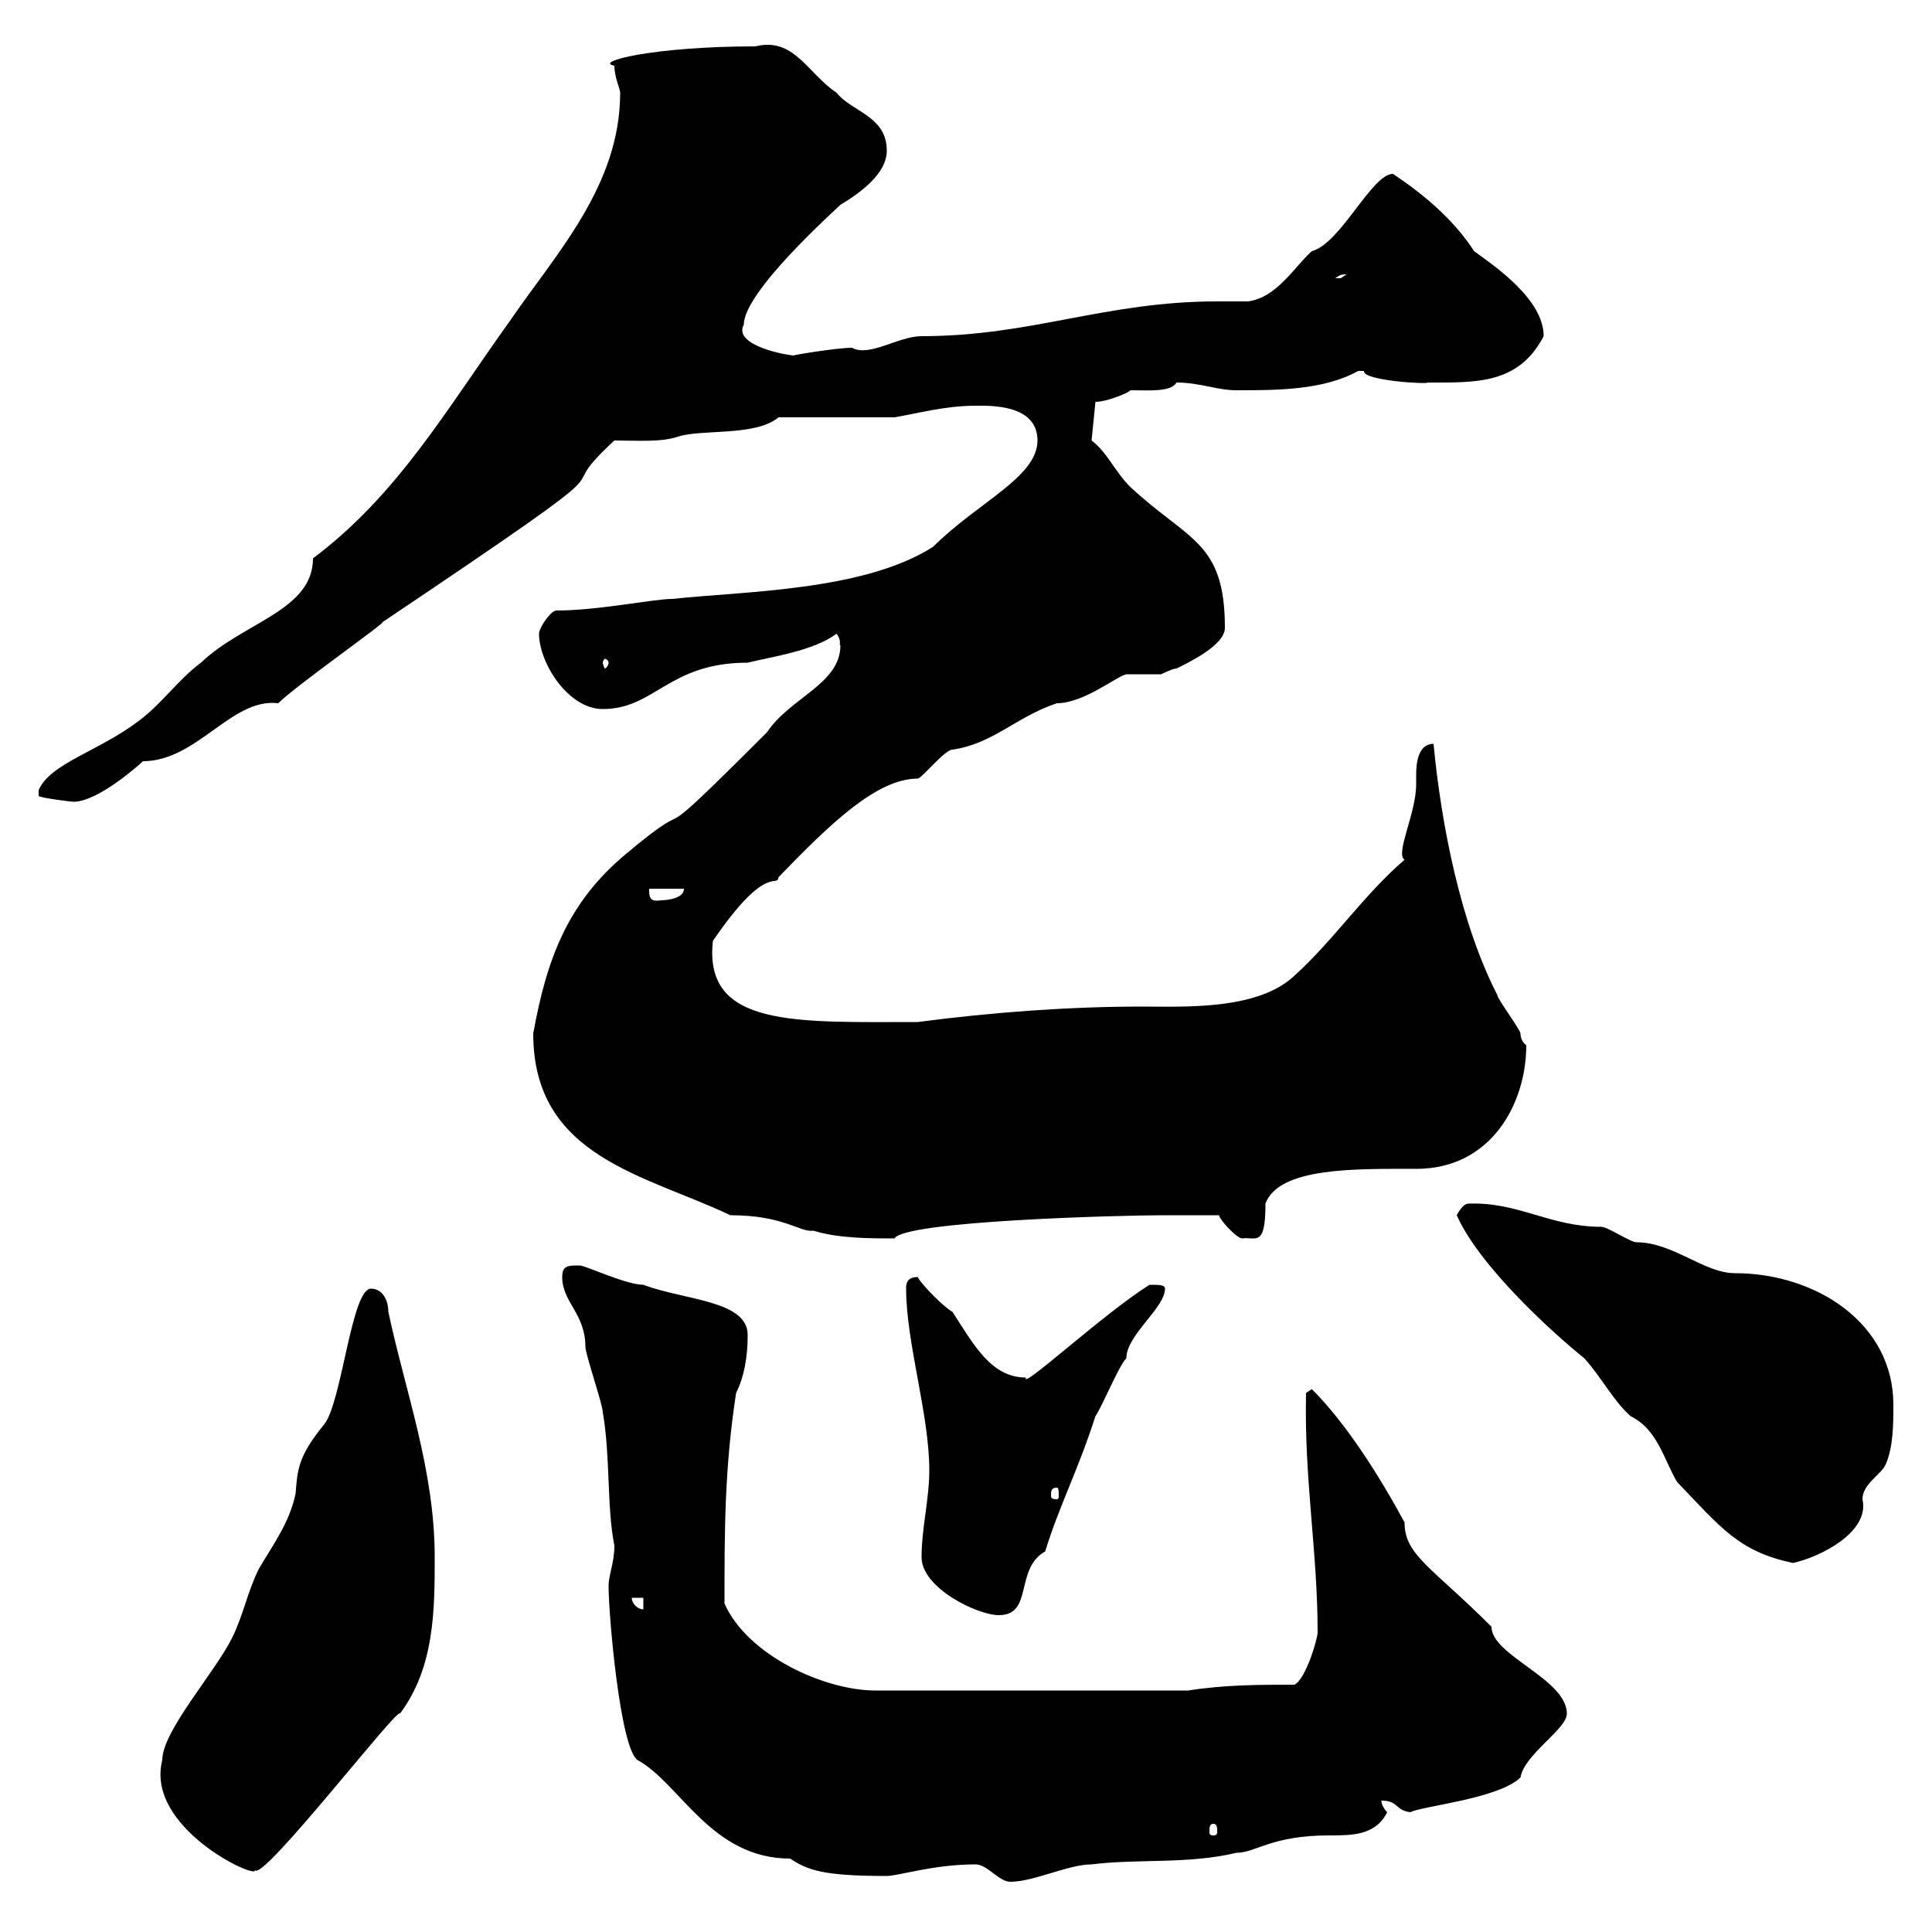 <svg xmlns="http://www.w3.org/2000/svg" xmlns:xlink="http://www.w3.org/1999/xlink" width="300" height="300"><path d="M151.50 289.50C153.30 289.50 155.10 292.20 156.90 292.20C160.50 292.20 165.90 289.50 169.50 289.50C176.70 288.60 184.50 289.50 192 287.70C195 287.70 197.40 285 206.40 285C210 285 213.60 285 215.40 281.40C215.40 281.40 214.50 280.50 214.50 279.60C217.20 279.60 216.60 281.10 219 281.40C220.50 280.50 232.80 279.30 236.10 276C236.70 272.40 243.30 268.50 243.30 266.10C243.30 260.70 231.60 257.10 231.60 252.60C222.30 243.30 218.10 241.50 218.10 236.40C214.20 229.20 209.10 221.10 203.70 215.70L202.80 216.30C202.50 229.80 204.60 240.90 204.60 253.50C204.60 254.40 202.80 260.70 201 261.60C195.60 261.60 190.20 261.60 184.50 262.50L135.90 262.50C128.10 262.50 116.10 257.10 112.50 249C112.50 237.60 112.50 228 114.30 216.30C115.50 213.90 116.10 210.90 116.10 207.30C116.10 201.90 106.20 201.90 99.90 199.50C97.20 199.50 90.90 196.50 90 196.50C88.20 196.50 87.30 196.50 87.30 198.30C87.30 202.20 90.90 204 90.90 209.10C90.90 210.30 93.60 218.10 93.60 219.30C94.80 226.20 94.20 234 95.40 240C95.40 242.70 94.50 244.50 94.50 246.30C94.50 250.80 96.30 271.50 99 273.30C105.60 276.90 110.40 288.60 122.70 288.60C125.40 290.40 127.80 291.30 137.70 291.30C139.50 291.30 144.90 289.50 151.50 289.50ZM25.20 273.30C22.50 283.80 39.90 291.90 39.60 290.40C40.80 292.20 62.10 264.60 62.10 266.10C67.50 258.90 67.50 249.90 67.50 241.80C67.50 228.30 63 216.30 60.30 203.70C60.30 201.90 59.40 200.10 57.60 200.10C54.60 200.10 53.10 217.50 50.40 221.10C46.20 226.20 46.20 228.30 45.90 231.90C45 236.40 42.30 240 40.20 243.60C38.40 247.20 37.80 250.80 36 254.40C33.30 259.80 25.20 268.80 25.20 273.30ZM188.40 283.20C189 283.20 189 283.80 189 284.40C189 284.70 189 285 188.40 285C187.80 285 187.80 284.70 187.80 284.40C187.80 283.80 187.80 283.20 188.40 283.20ZM143.10 241.80C143.10 246.60 151.80 250.80 155.10 250.80C160.50 250.80 157.50 243.60 162.30 240.90C164.40 234 167.40 228.30 170.10 219.90C171.30 218.10 173.70 212.10 174.90 210.90C174.90 207.30 180.90 203.10 180.90 200.10C180.90 199.50 180 199.50 178.50 199.50C171.30 204 158.40 216 159.30 213.90C153.90 213.90 151.20 208.80 147.90 203.70C146.70 203.10 143.10 199.50 142.50 198.30C140.70 198.30 140.70 199.50 140.70 200.10C140.70 208.50 144.30 219.60 144.30 228.30C144.30 232.80 143.10 237.30 143.10 241.80ZM98.10 248.10L99.90 248.10L99.90 249.90C99 249.90 98.10 249 98.10 248.10ZM226.20 188.70C229.80 196.80 241.50 207.30 246 210.90C248.70 213.90 250.50 217.50 253.20 219.90C257.40 222 258.30 226.50 260.40 230.10C267.30 237.30 270 240.90 278.40 242.70C282.60 241.80 290.40 237.90 289.20 232.80C289.20 230.40 292.20 228.90 292.80 227.40C294 224.70 294 221.10 294 218.10C294 205.50 282 197.70 269.40 197.70C264.60 197.70 259.80 192.90 254.10 192.90C253.20 192.90 249.60 190.50 248.70 190.50C240.60 190.50 235.80 186.60 228 186.90C227.10 186.90 226.20 188.70 226.20 188.70ZM164.10 231C164.40 231 164.40 231.60 164.40 232.20C164.40 232.50 164.40 232.80 164.10 232.80C163.20 232.80 163.20 232.50 163.20 232.20C163.20 231.60 163.20 231 164.10 231ZM82.80 160.50C82.80 179.70 100.20 182.40 113.40 188.70C121.80 188.70 124.20 191.40 126.30 191.10C130.20 192.30 135 192.30 138.90 192.30C140.40 189.60 173.70 188.70 180.90 188.70C182.10 188.70 188.40 188.70 189.30 188.70C189.30 189.30 192 192.30 192.90 192.30C195 192 196.50 193.80 196.50 186.90C198.60 181.20 210.60 181.50 219.90 181.50C231.60 181.50 237 171.30 237 162.30C237 162.30 236.10 161.70 236.10 160.50C236.10 159.90 232.50 155.10 232.50 154.50C226.80 143.40 223.80 128.10 222.60 115.50C220.20 115.50 219.90 118.50 219.90 120.30C219.90 120.90 219.90 121.80 219.90 121.80C219.90 126.30 216.60 132.60 218.10 133.50C211.80 138.90 207 146.10 201 151.50C195.30 156.90 183.90 156.30 177.30 156.30C165.90 156.30 153.90 157.20 142.50 158.70C123.60 158.70 109.20 159.60 110.70 146.10C119.10 133.80 120.60 138 120.90 136.20C129 127.80 136.20 120.90 142.50 120.90C143.10 120.90 146.70 116.40 147.90 116.40C154.20 115.50 157.80 111.30 164.10 109.20C168.30 109.20 173.40 105 174.90 104.70C175.50 104.70 179.10 104.70 180.30 104.70C180.30 104.70 182.10 103.80 182.70 103.80C184.50 102.90 190.20 100.20 190.20 97.50C190.20 84 184.50 84 175.50 75.60C173.10 73.20 171.90 70.20 169.50 68.40L170.10 62.40C171.90 62.40 175.50 60.90 175.50 60.60C178.50 60.60 181.80 60.90 182.70 59.40C186.30 59.40 189 60.60 192 60.60C198.30 60.60 205.50 60.60 210.90 57.60C210.90 57.60 210.90 57.60 211.80 57.60C211.50 59.10 221.70 59.70 221.70 59.40C229.20 59.40 235.80 59.70 239.70 52.20C239.70 46.50 232.20 41.40 228.90 39C225.60 33.90 220.80 30 216.30 27C213 27 208.20 37.80 203.70 39C201 41.40 198.30 46.20 193.80 46.80C192 46.80 190.20 46.80 189 46.80C171.60 46.80 160.20 52.20 143.10 52.20C139.50 52.20 135 55.50 132.30 54C129.90 54 122.70 55.20 123.30 55.20C122.40 55.20 113.70 53.70 115.50 50.40C115.50 45.30 129.60 32.70 130.50 31.80C133.50 30 137.70 27 137.70 23.40C137.70 18 132.30 17.40 129.90 14.40C125.40 11.40 123.30 5.70 117.30 7.20C101.40 7.20 92.10 9.60 95.40 10.20C95.40 12 96.30 13.80 96.30 14.40C96.30 28.80 86.40 39.30 79.20 49.80C69.30 63.60 61.80 76.80 48.60 86.70C48.60 94.80 37.80 96.60 31.20 102.90C27.60 105.60 25.20 109.20 21.60 111.90C15.30 116.70 7.80 118.50 6 122.70L6 123.60C6.30 123.90 11.10 124.50 11.40 124.50C15.30 124.50 21.90 118.50 22.20 118.20C30.60 118.20 36 108.30 43.20 109.20C45.90 106.50 60 96.60 59.40 96.60C103.20 67.20 83.70 79.20 95.40 68.40C99 68.40 102.60 68.70 105.30 67.80C108.90 66.60 117.30 67.80 120.90 64.80L138.90 64.80C142.50 64.20 146.70 63 151.50 63C153.60 63 161.10 62.70 161.10 68.40C161.10 74.10 151.80 78 144.90 84.90C134.10 91.80 115.50 91.80 104.40 93C101.40 93 93 94.80 86.40 94.80C85.50 94.80 83.70 97.50 83.70 98.40C83.70 102.90 88.20 110.10 93.60 110.10C101.70 110.10 103.80 102.90 116.10 102.90C119.70 102 126.30 101.10 129.90 98.40C130.80 99.60 130.20 100.20 130.50 100.20C130.50 106.20 122.70 108.30 119.10 113.70C98.40 134.40 110.10 121.80 97.20 132.60C88.20 140.10 84.90 148.80 82.80 160.50ZM100.80 138L106.20 138C106.20 139.80 102.60 139.80 102.60 139.80C100.80 140.10 100.80 139.20 100.80 138ZM94.50 102.90C94.50 103.20 94.20 103.80 93.90 103.80C93.90 103.80 93.60 103.20 93.60 102.90C93.60 102.60 93.90 102.30 93.90 102.30C94.20 102.30 94.50 102.60 94.50 102.90ZM209.10 42.60C209.10 42.60 208.20 43.20 208.20 43.20C207.30 43.20 207.30 43.20 207.30 43.20C207.90 42.90 207.90 42.60 209.10 42.60Z"/></svg>